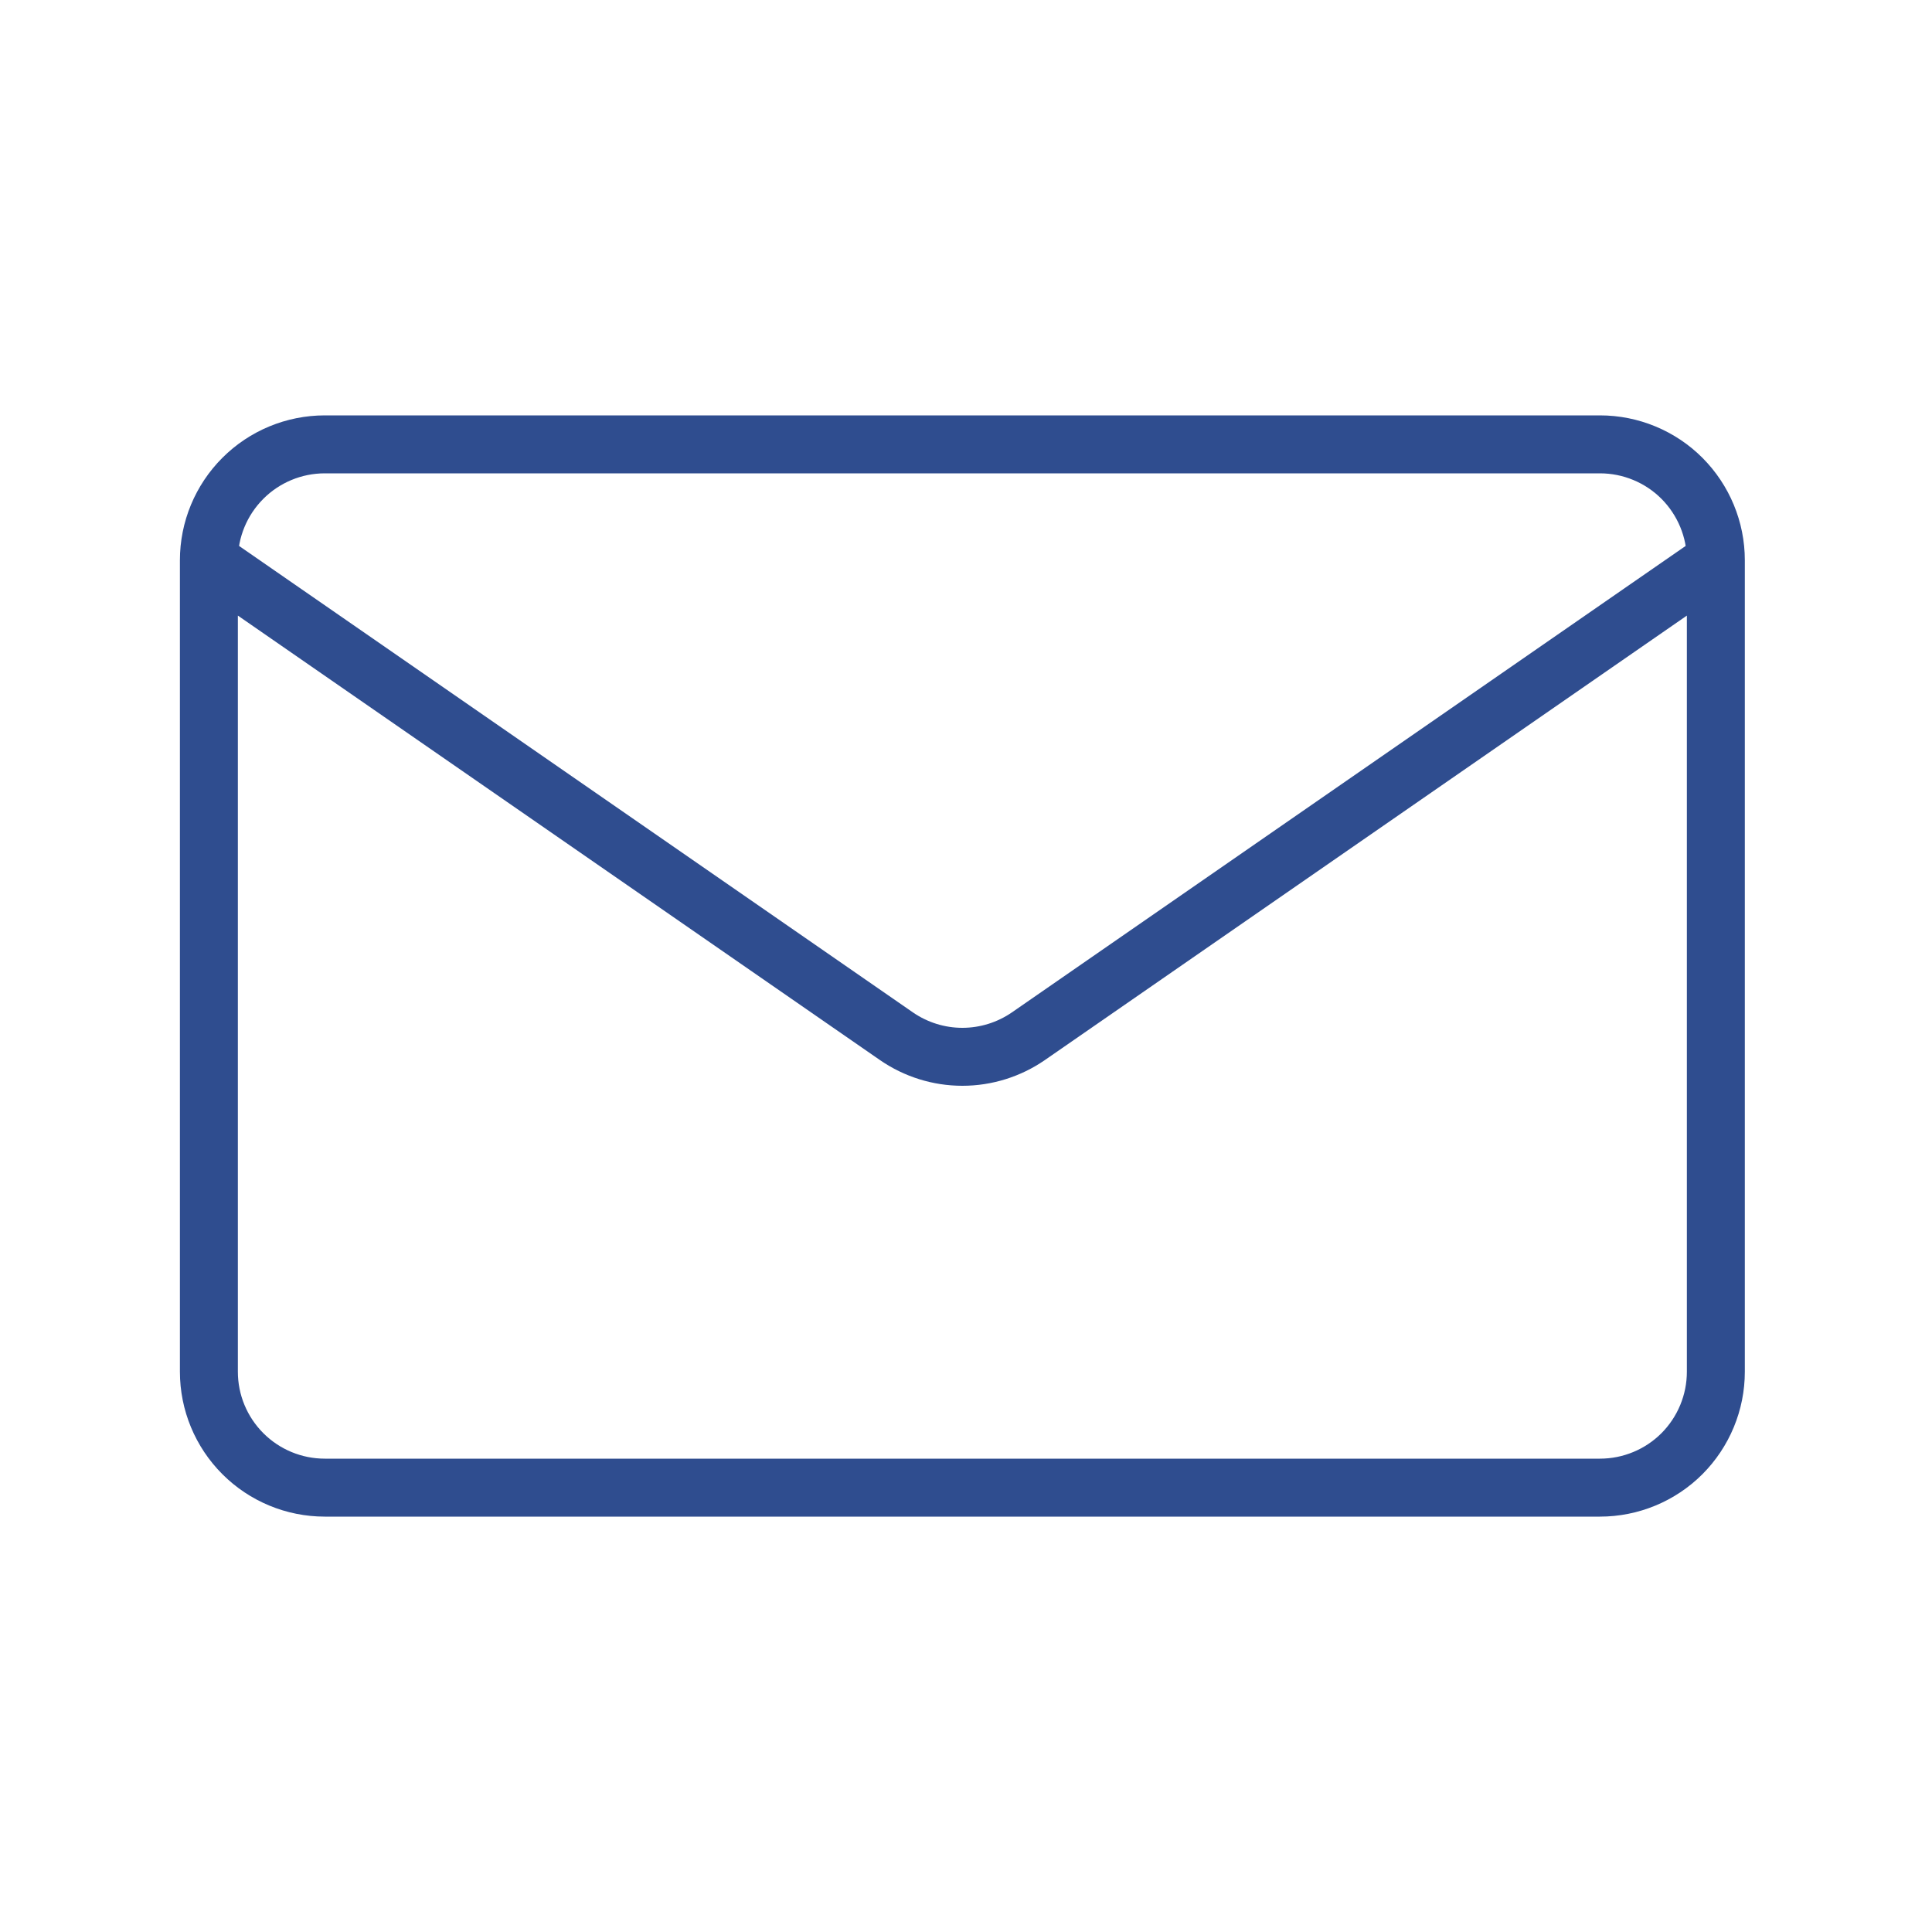 <svg width="25" height="25" viewBox="0 0 25 25" fill="none" xmlns="http://www.w3.org/2000/svg">
<path d="M22.203 7.25V17.75C22.203 18.148 22.045 18.529 21.764 18.811C21.483 19.092 21.101 19.25 20.703 19.25H4.203C3.805 19.25 3.424 19.092 3.143 18.811C2.861 18.529 2.703 18.148 2.703 17.75V7.25M22.203 7.25C22.203 6.852 22.045 6.471 21.764 6.189C21.483 5.908 21.101 5.75 20.703 5.75H4.203C3.805 5.75 3.424 5.908 3.143 6.189C2.861 6.471 2.703 6.852 2.703 7.25M22.203 7.25L13.307 13.409C13.056 13.582 12.758 13.675 12.453 13.675C12.148 13.675 11.851 13.582 11.6 13.409L2.703 7.25" stroke="#2f4d8f" stroke-width="0.75" stroke-linecap="round" stroke-linejoin="round"/>
</svg>
